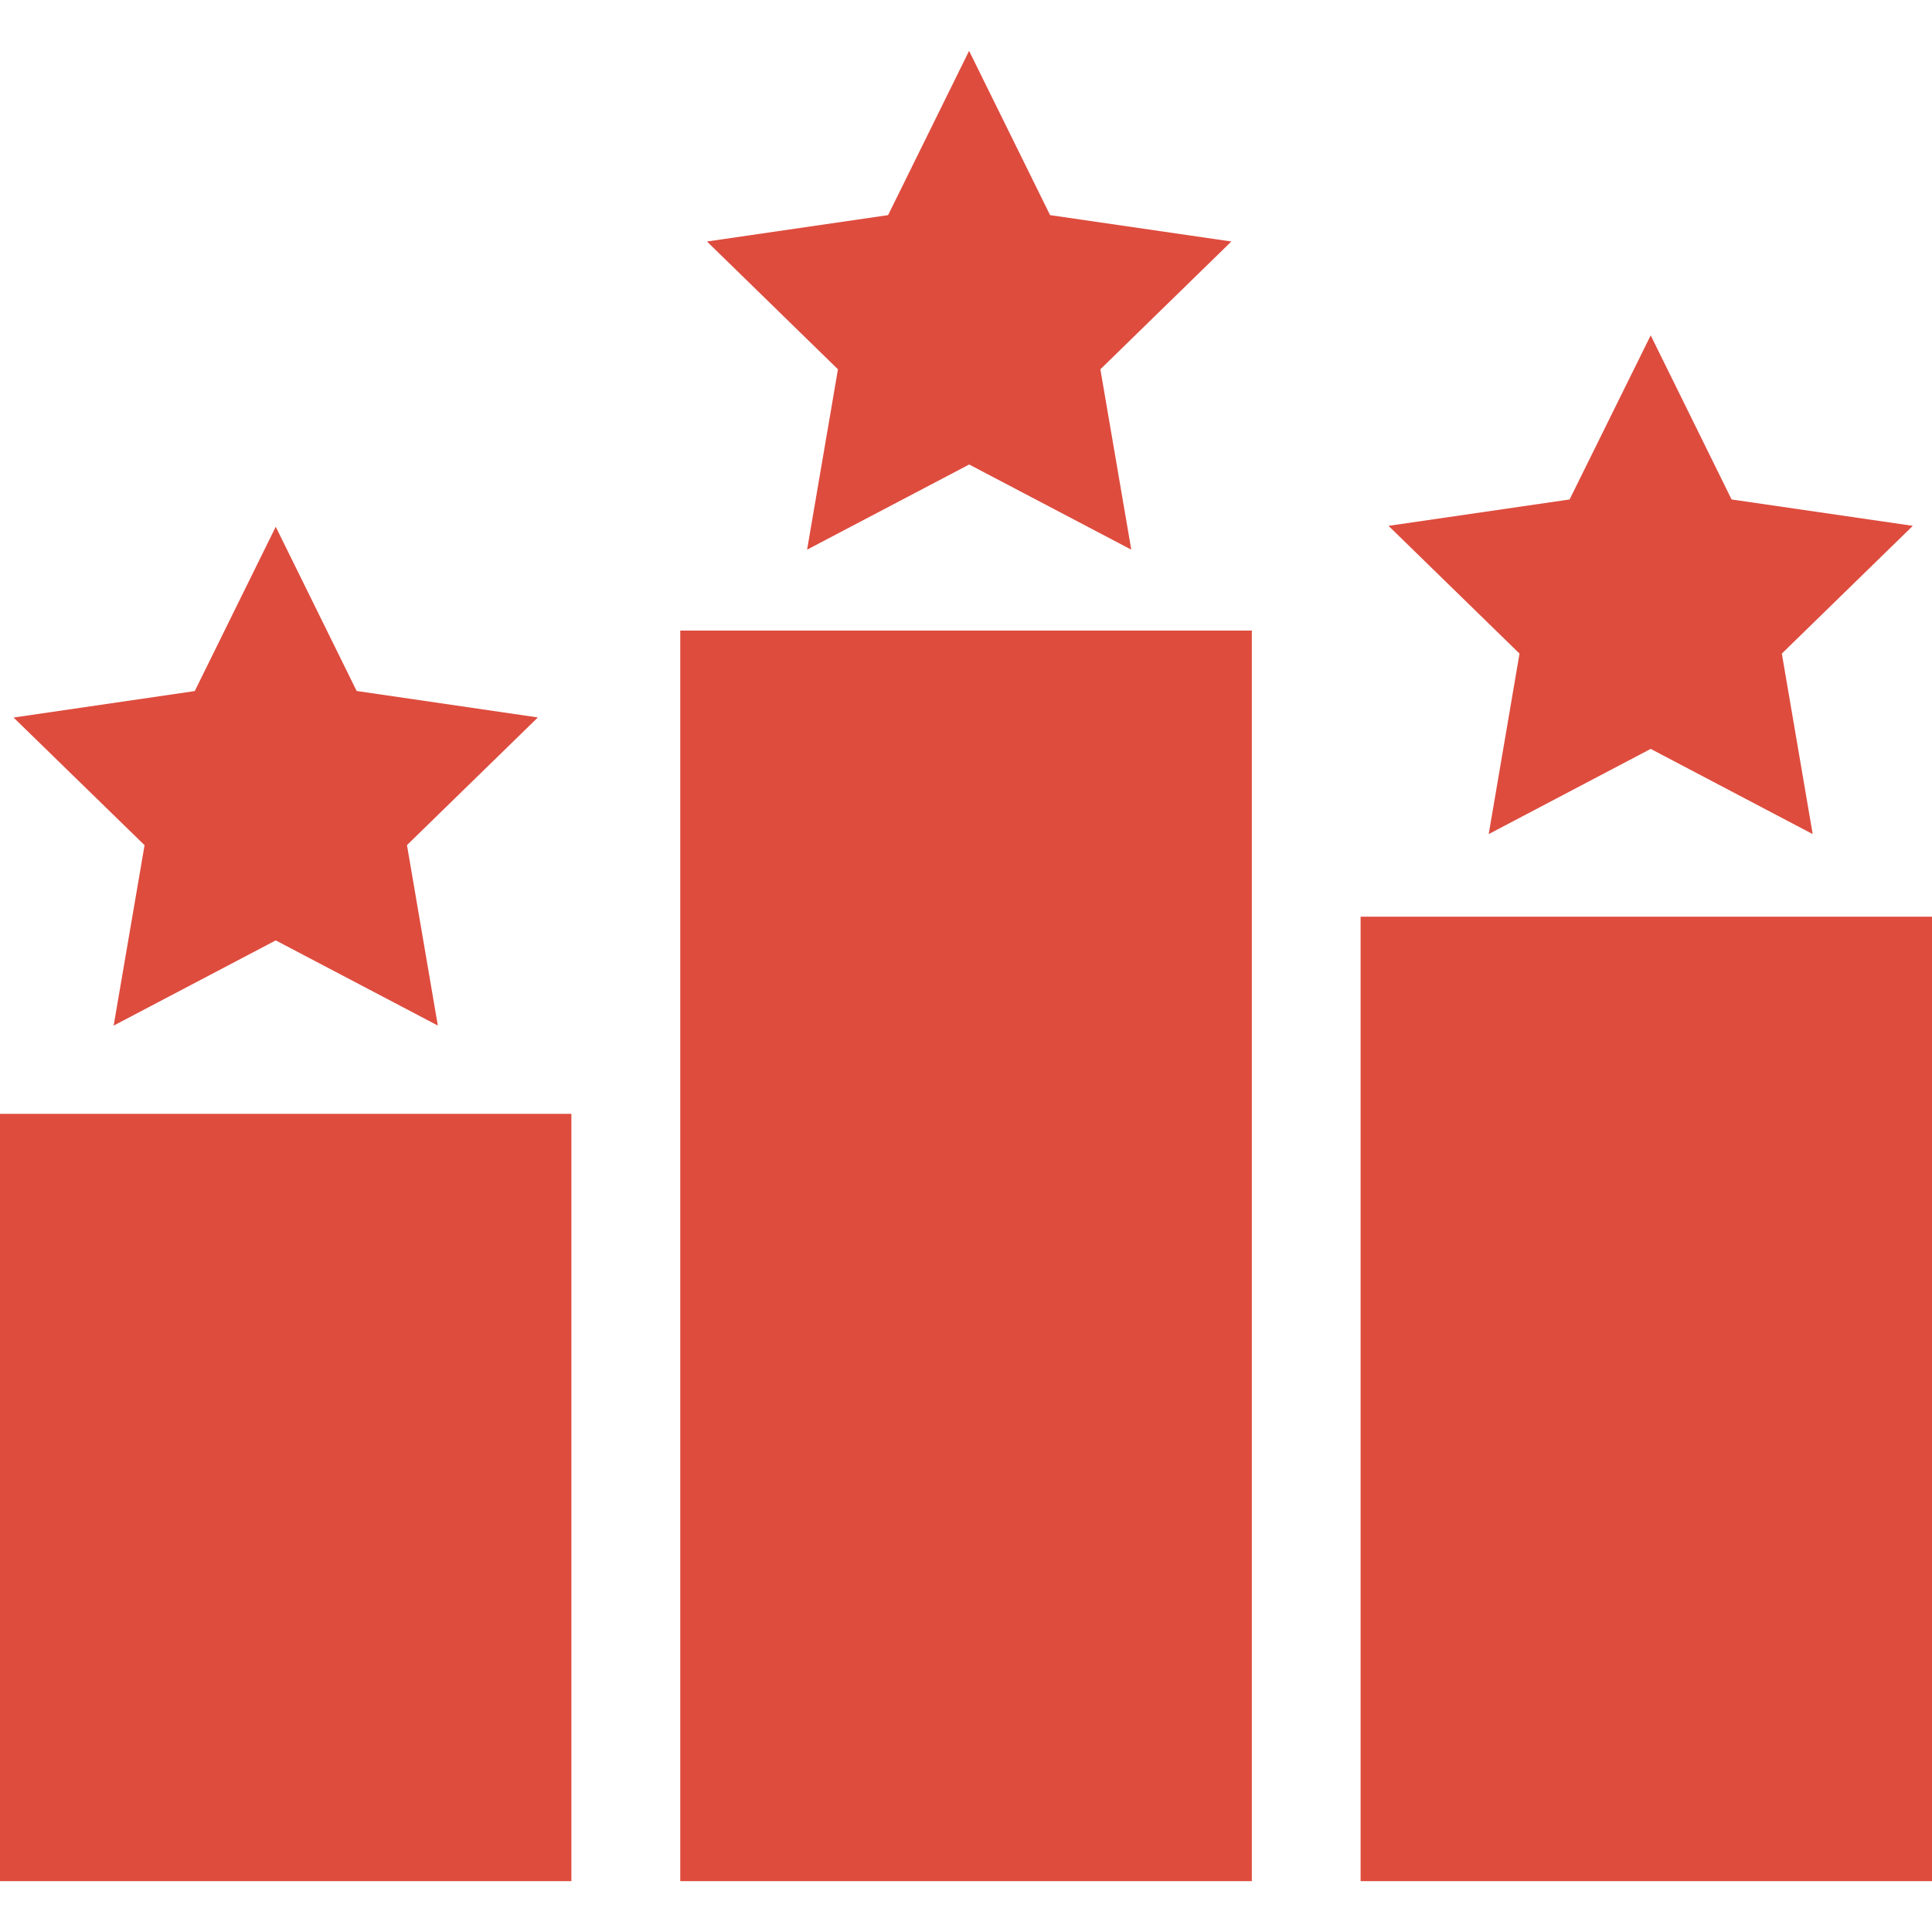 <?xml version="1.0" encoding="UTF-8"?> <svg xmlns="http://www.w3.org/2000/svg" width="40" height="40" viewBox="0 0 40 40" fill="none"> <path d="M11.83 23.061H0V38.947H11.83V23.061Z" fill="#DE4C3E"></path> <path d="M40 18.979H28.17V38.947H40V18.979Z" fill="#DE4C3E"></path> <path d="M25.918 13.055H14.084V38.947H25.918V13.055Z" fill="#DE4C3E"></path> <path d="M34.176 6.943L35.851 10.341L39.603 10.887L36.891 13.532L37.53 17.269L34.176 15.505L30.822 17.269L31.46 13.532L28.748 10.887L32.497 10.341L34.176 6.943Z" fill="#DE4C3E"></path> <path d="M20.064 1.053L21.741 4.454L25.494 5L22.782 7.646L23.422 11.38L20.066 9.617L16.71 11.38L17.349 7.646L14.637 5L18.387 4.454L20.064 1.053Z" fill="#DE4C3E"></path> <path d="M5.709 10.906L7.384 14.306L11.136 14.854L8.426 17.497L9.065 21.233L5.709 19.47L2.353 21.234L2.993 17.499L0.281 14.856L4.032 14.308L5.709 10.906Z" fill="#DE4C3E"></path> </svg> 